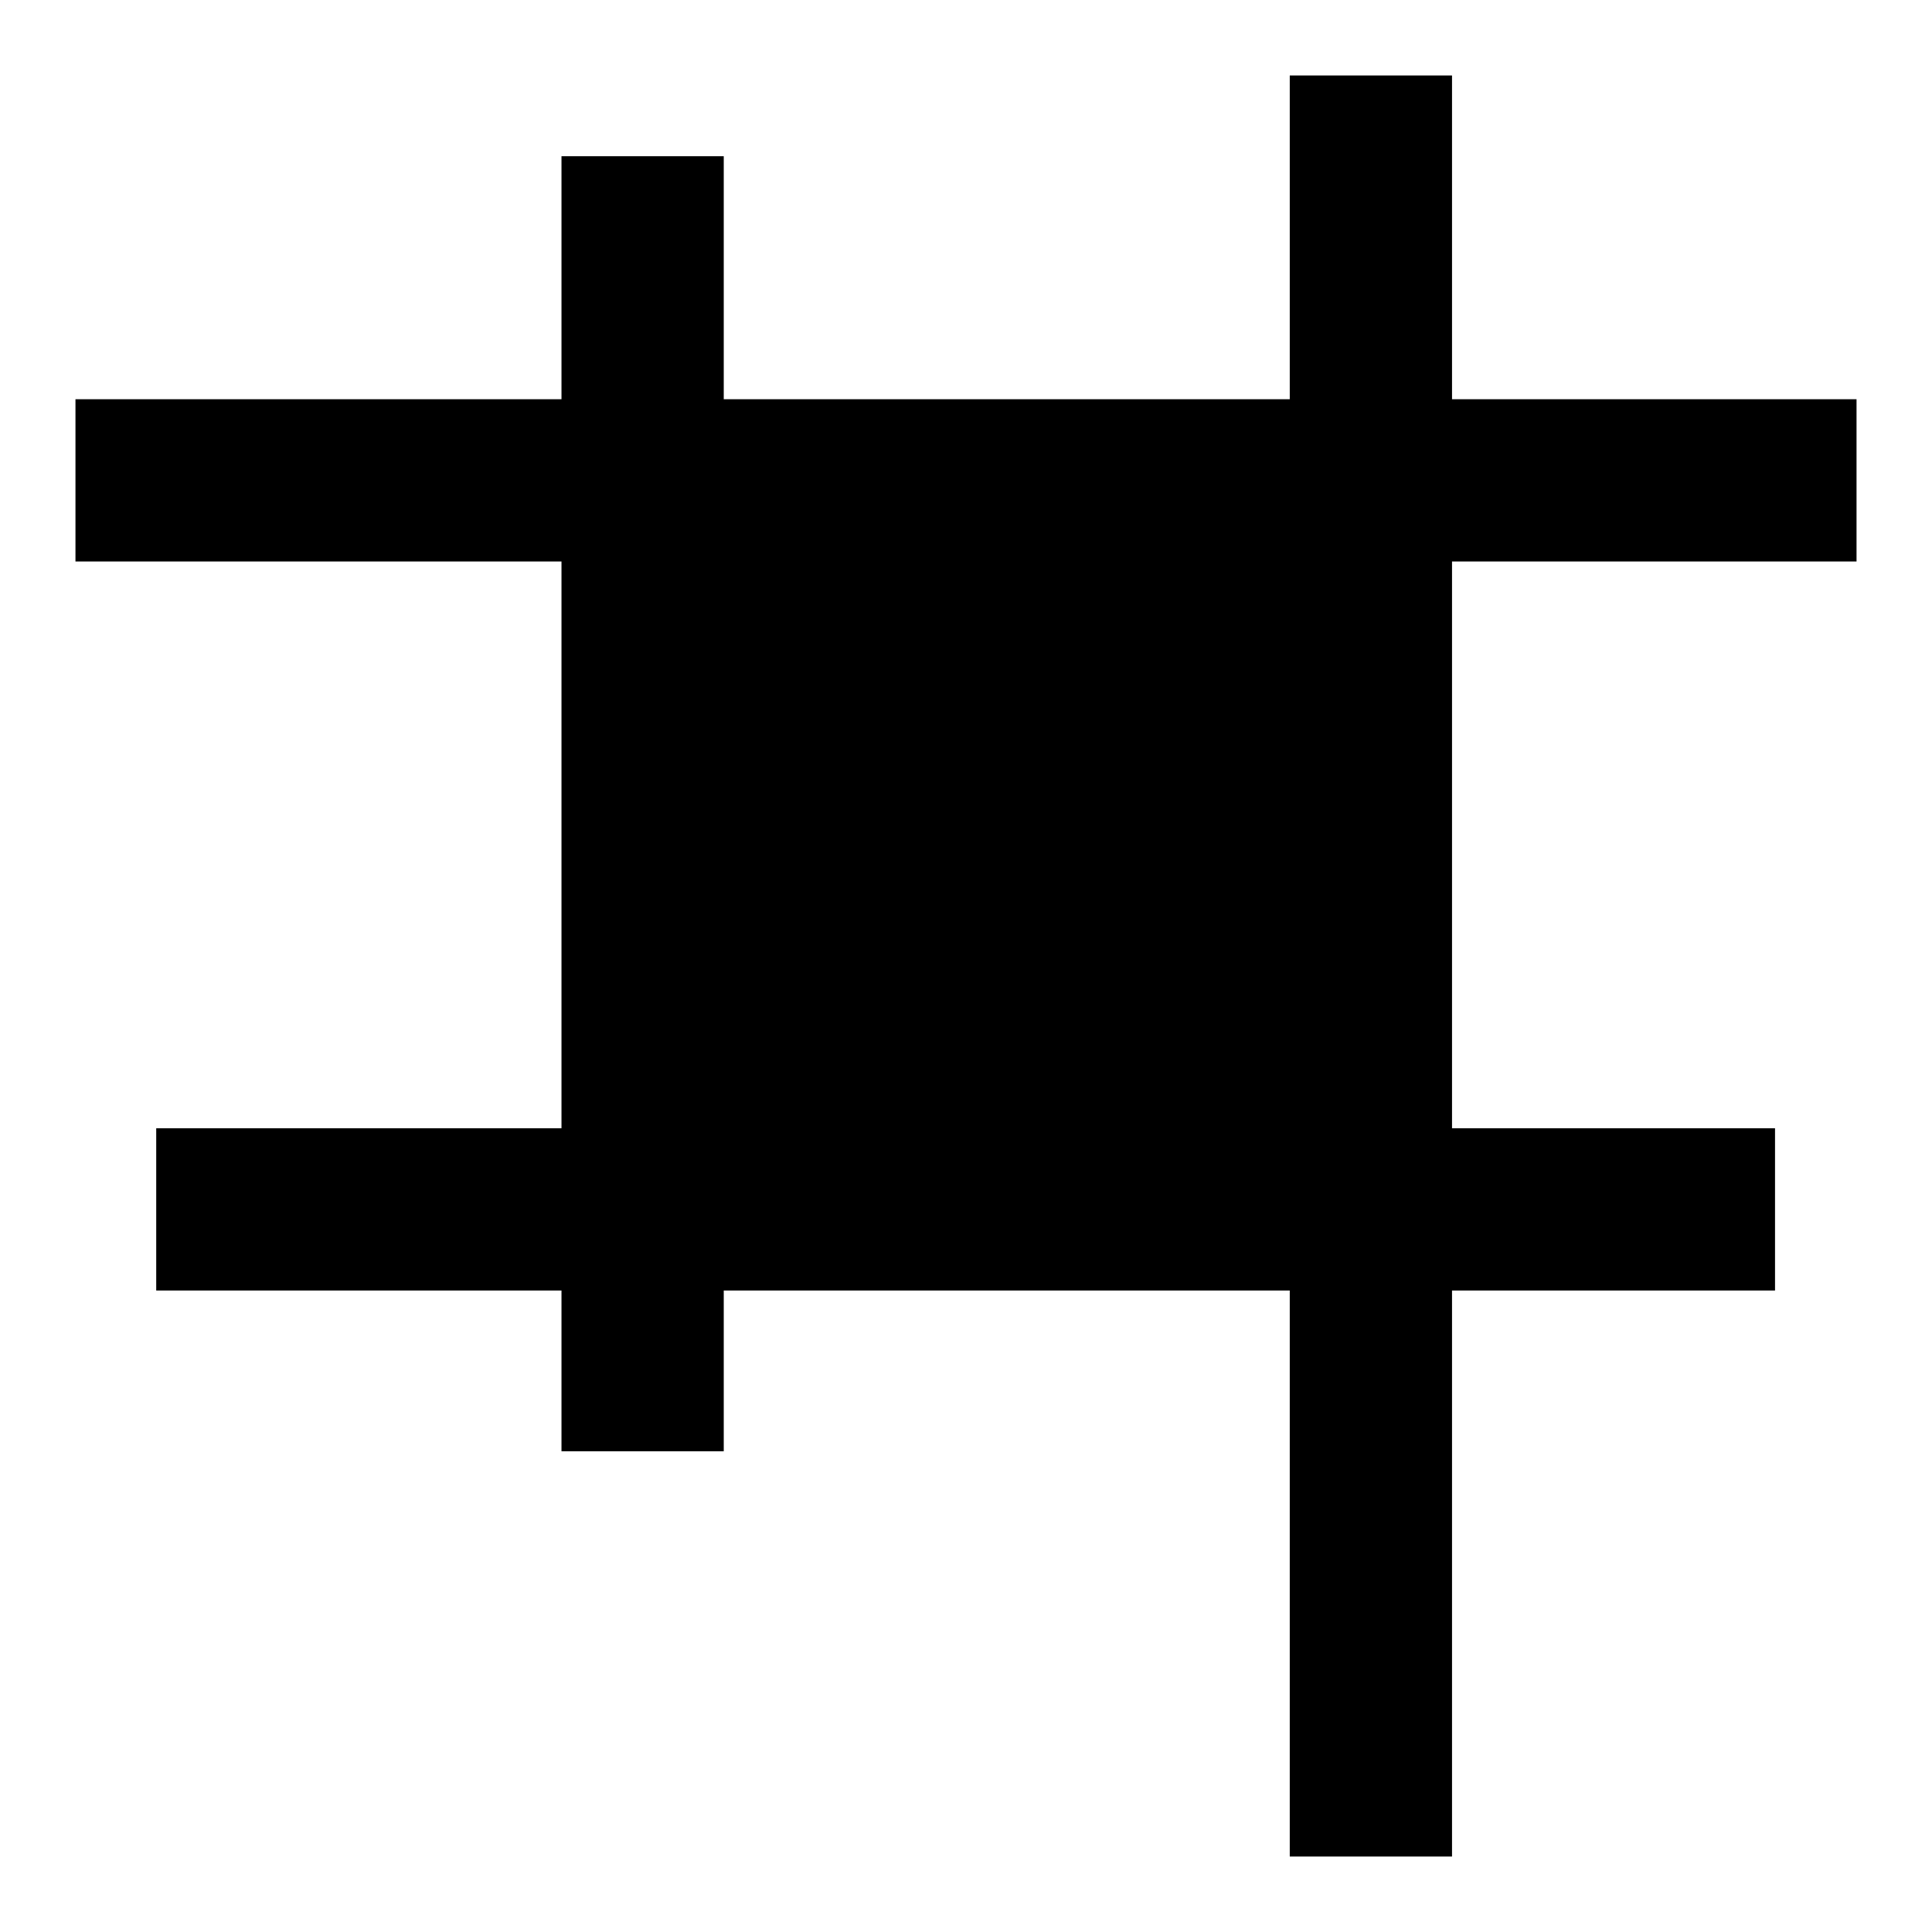<?xml version="1.0" encoding="utf-8"?>
<!-- Svg Vector Icons : http://www.onlinewebfonts.com/icon -->
<!DOCTYPE svg PUBLIC "-//W3C//DTD SVG 1.1//EN" "http://www.w3.org/Graphics/SVG/1.1/DTD/svg11.dtd">
<svg version="1.1" xmlns="http://www.w3.org/2000/svg" xmlns:xlink="http://www.w3.org/1999/xlink" x="0px" y="0px" viewBox="0 0 256 256" enable-background="new 0 0 256 256" xml:space="preserve">
<g><g><path fill="#000000" d="M10,52.9h236v21.5H10V52.9L10,52.9z"/><path fill="#000000" d="M20.7,149.5h214.5v21.5H20.7V149.5z"/><path fill="#000000" d="M74.4,20.7h21.5v171.6H74.4V20.7z"/><path fill="#000000" d="M170.9,10h21.5v236h-21.5V10L170.9,10z"/><path fill="#000000" d="M85.1,63.6h96.5v96.5H85.1V63.6z"/></g></g>
</svg>